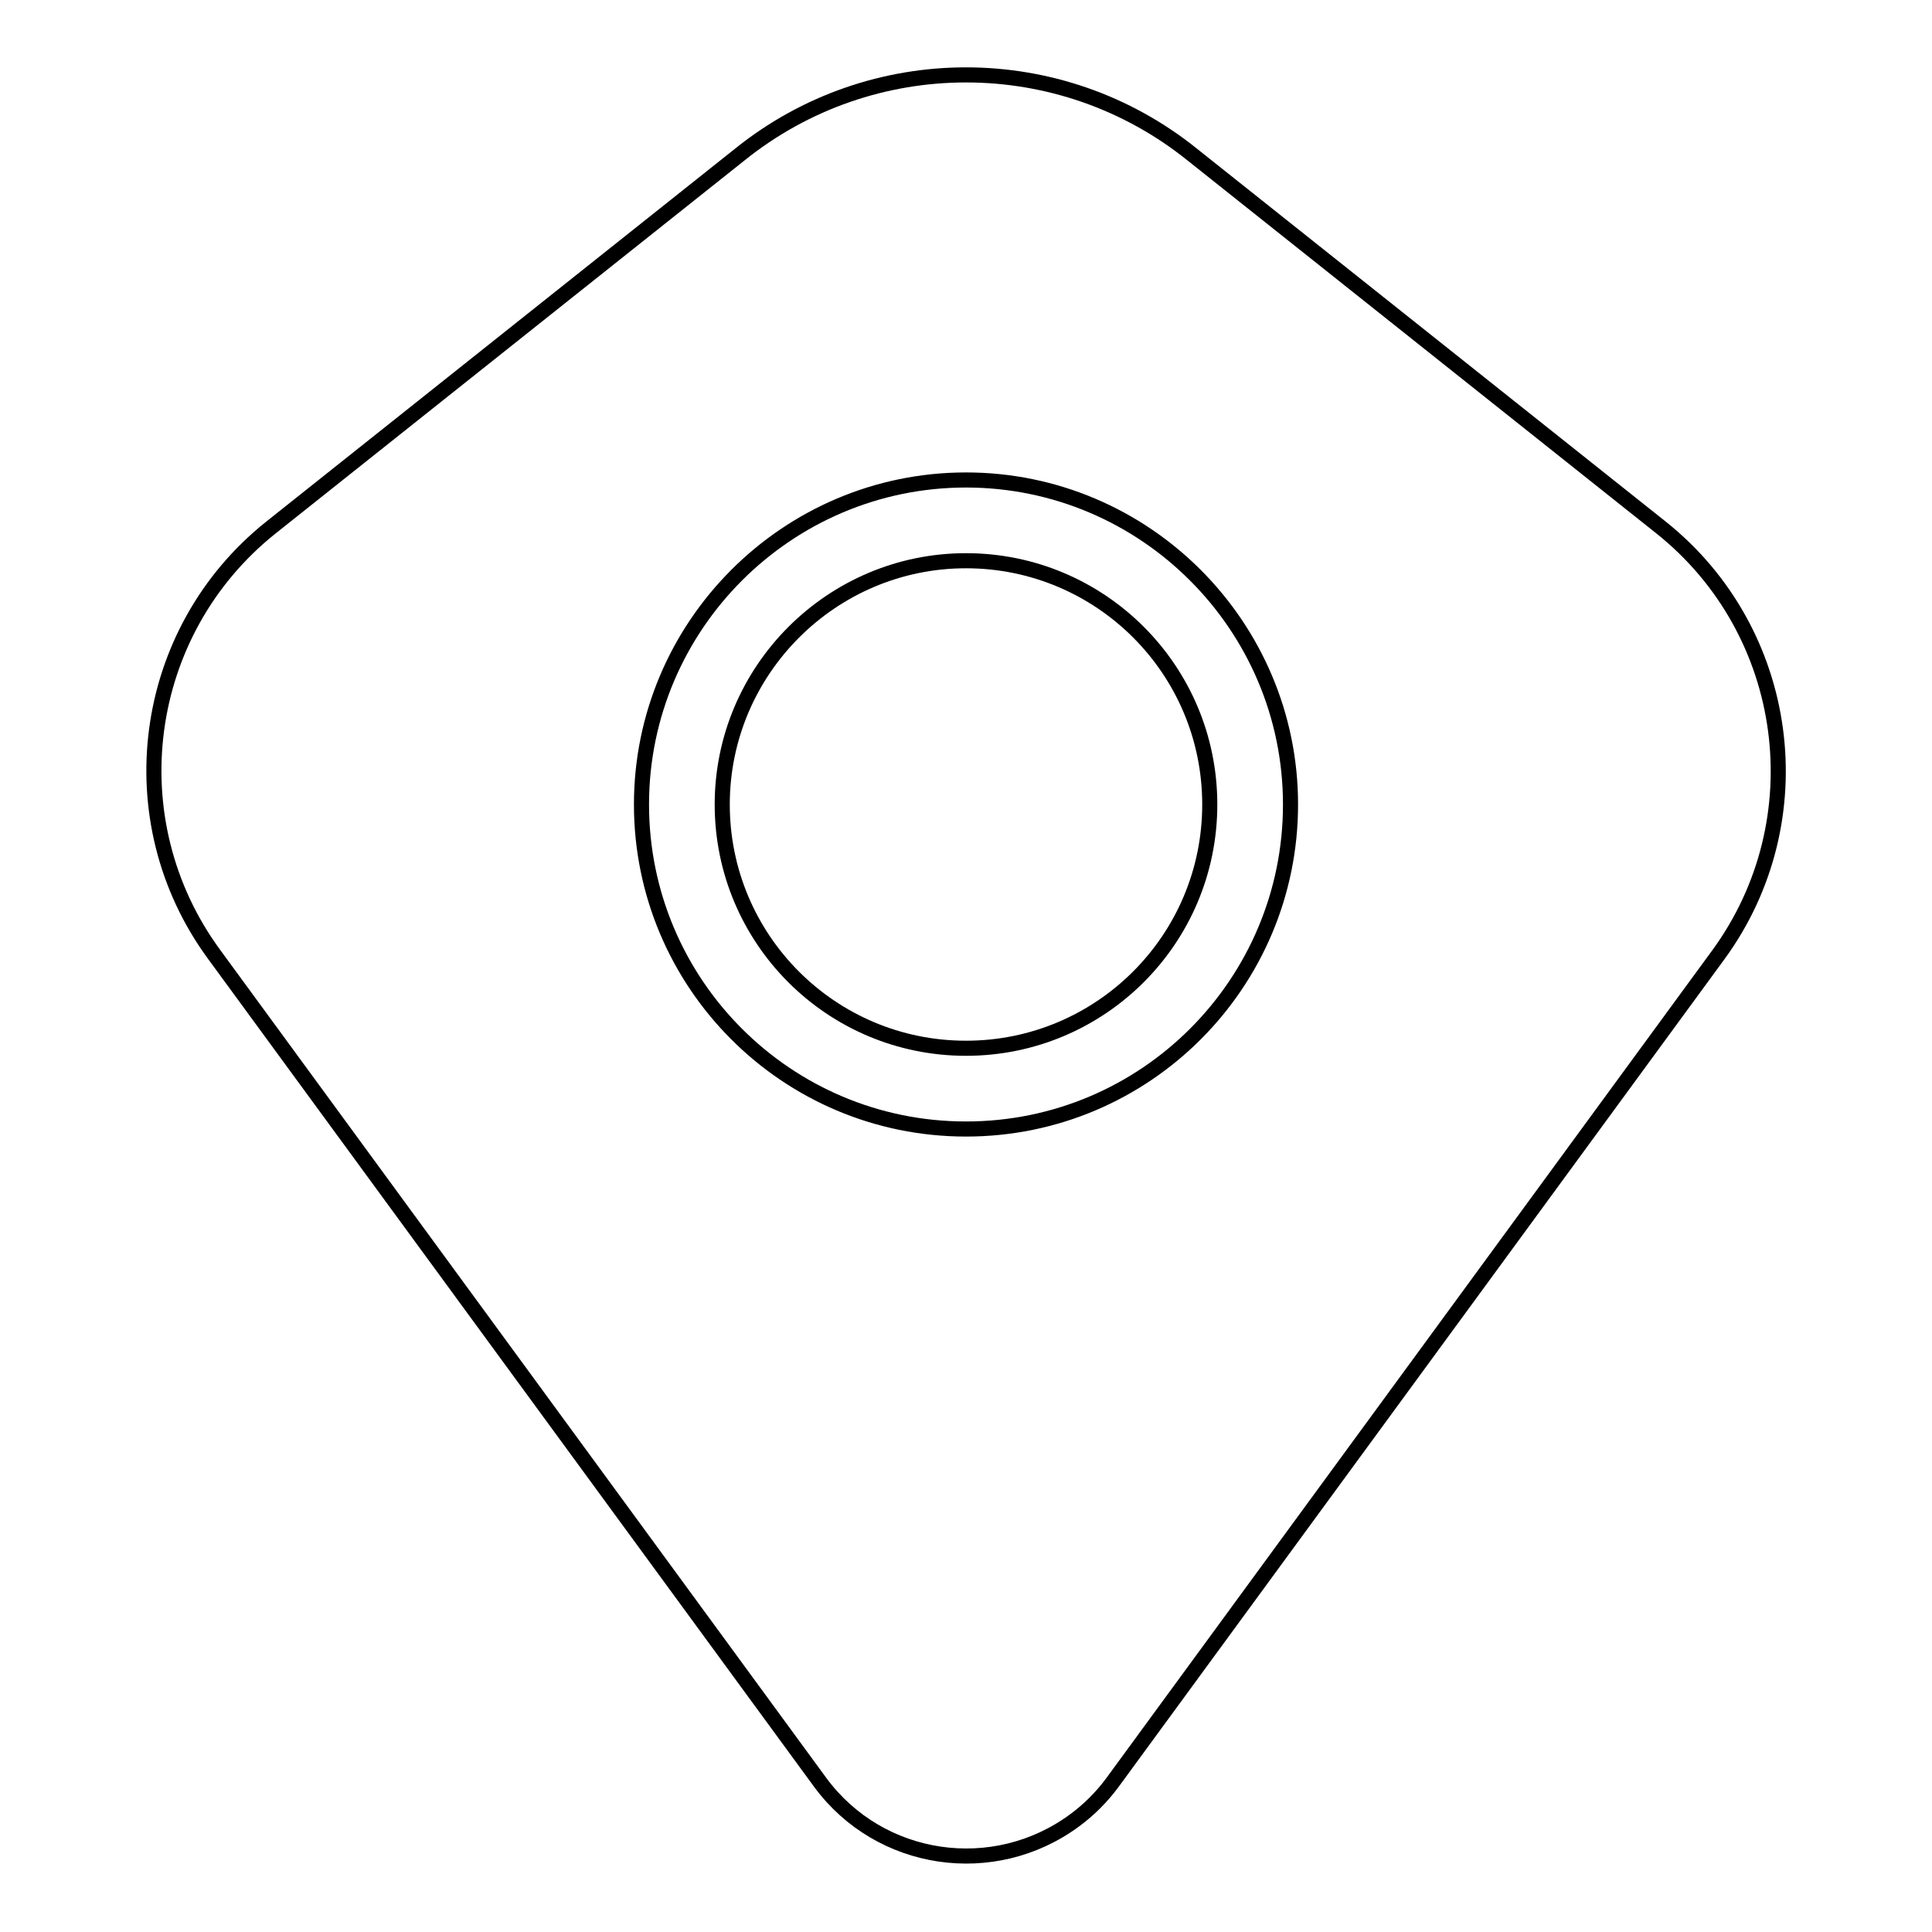 <?xml version="1.0" encoding="utf-8"?>
<!-- Svg Vector Icons : http://www.onlinewebfonts.com/icon -->
<!DOCTYPE svg PUBLIC "-//W3C//DTD SVG 1.1//EN" "http://www.w3.org/Graphics/SVG/1.1/DTD/svg11.dtd">
<svg version="1.1" xmlns="http://www.w3.org/2000/svg" xmlns:xlink="http://www.w3.org/1999/xlink" x="0px" y="0px" viewBox="0 0 256 256" enable-background="new 0 0 256 256" xml:space="preserve">
<g> <path stroke-width="2" fill-opacity="0" stroke="#000000"  d="M95.7,106.6c0,17.8,14.4,32.3,32.3,32.3c17.8,0,32.3-14.4,32.3-32.3S145.8,74.3,128,74.3 C110.2,74.3,95.7,88.8,95.7,106.6z"/> <path stroke-width="2" fill-opacity="0" stroke="#000000"  d="M220.1,69.9L158,20.5c-17.5-14.1-42.5-14.1-60,0L35.9,69.9c-17.3,13.8-20.6,38.8-7.5,56.6l80.3,109.7 c7.9,10.7,23,12.9,33.7,5c1.9-1.4,3.6-3.1,5-5l80.3-109.7C240.7,108.7,237.4,83.7,220.1,69.9L220.1,69.9z M128,149.6 c-23.8,0-43-19.3-43-43s19.3-43,43-43s43,19.3,43,43S151.8,149.6,128,149.6L128,149.6z"/></g>
</svg>